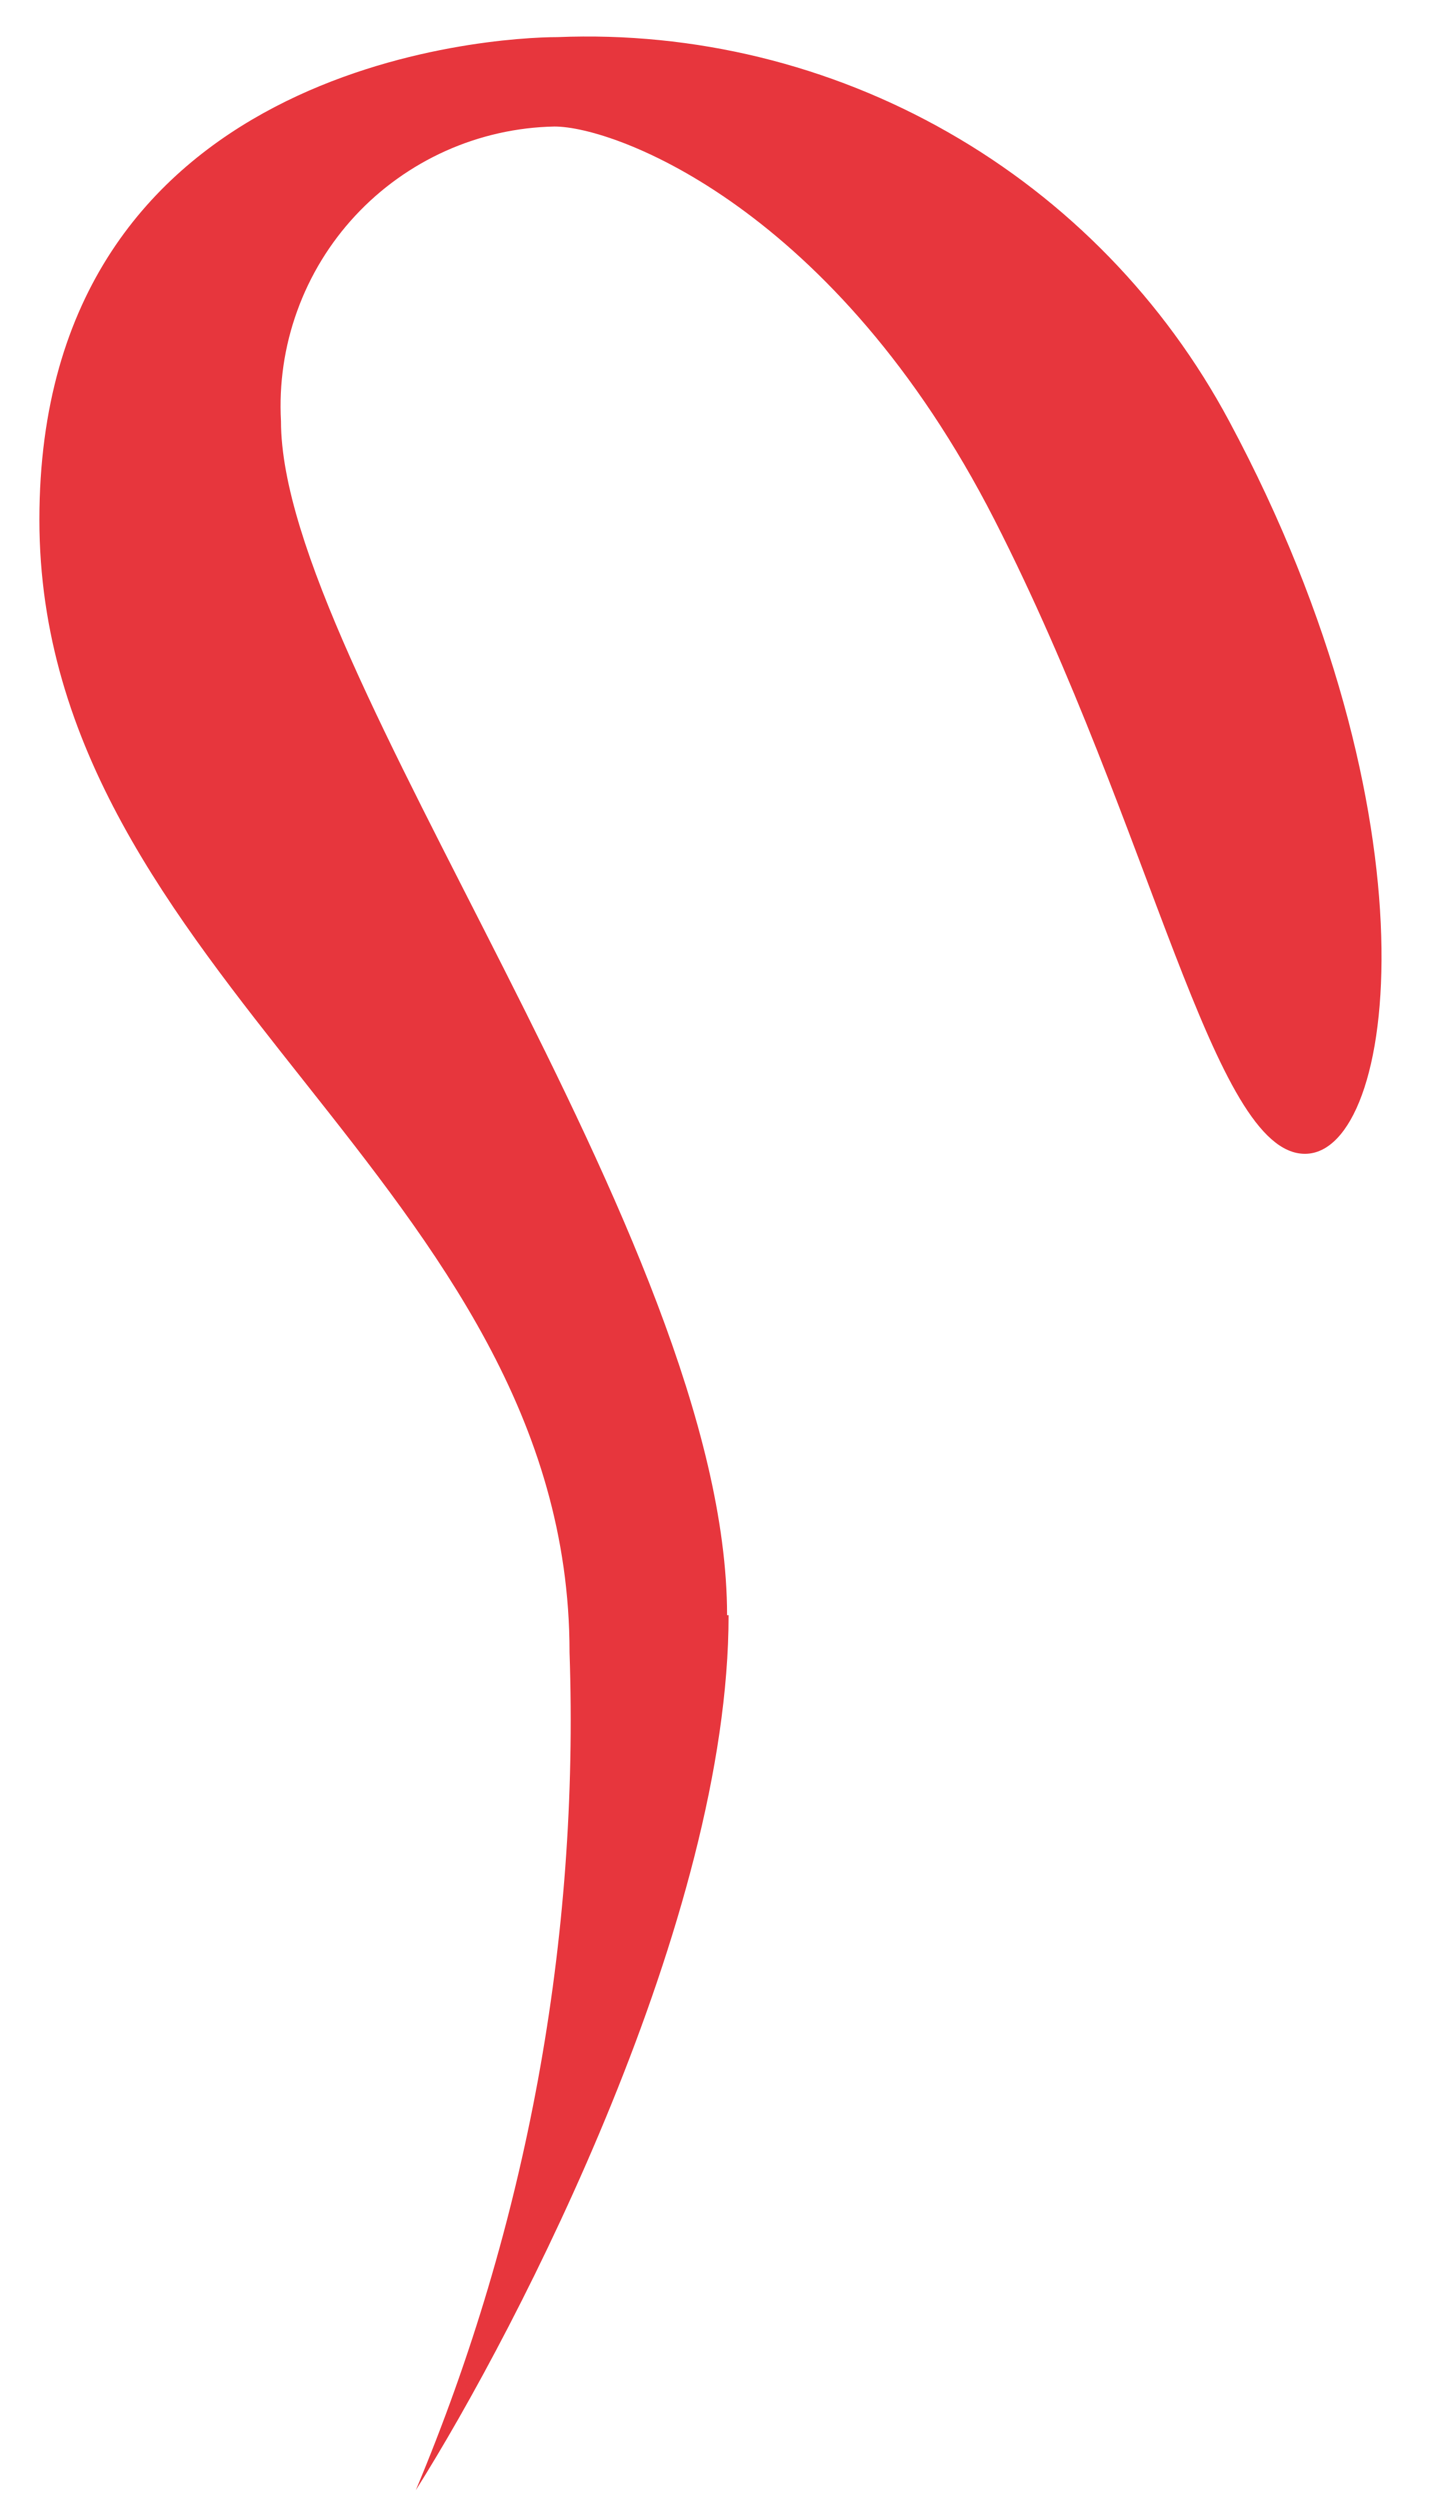 <?xml version="1.0" encoding="UTF-8"?> <svg xmlns="http://www.w3.org/2000/svg" width="19" height="33" viewBox="0 0 19 33" fill="none"> <path d="M9.62 21.32C9.62 25.32 6.87 30.68 5.49 32.87C6.957 29.373 7.65 25.6 7.52 21.81C7.52 15.63 0.52 12.89 0.52 6.86C0.52 0.83 6.52 0.49 7.36 0.49C9.165 0.416 10.955 0.852 12.524 1.749C14.093 2.645 15.377 3.966 16.23 5.56C19.029 10.78 18.45 15.23 17.23 15.23C16.009 15.23 15.229 10.97 13.13 6.86C11.03 2.75 8.13 1.67 7.32 1.67C6.824 1.68 6.336 1.79 5.885 1.992C5.433 2.195 5.026 2.486 4.689 2.849C4.352 3.212 4.092 3.639 3.924 4.105C3.755 4.571 3.683 5.066 3.71 5.56C3.71 8.81 9.6 16.34 9.6 21.32H9.62Z" fill="#E7363D"></path> </svg> 